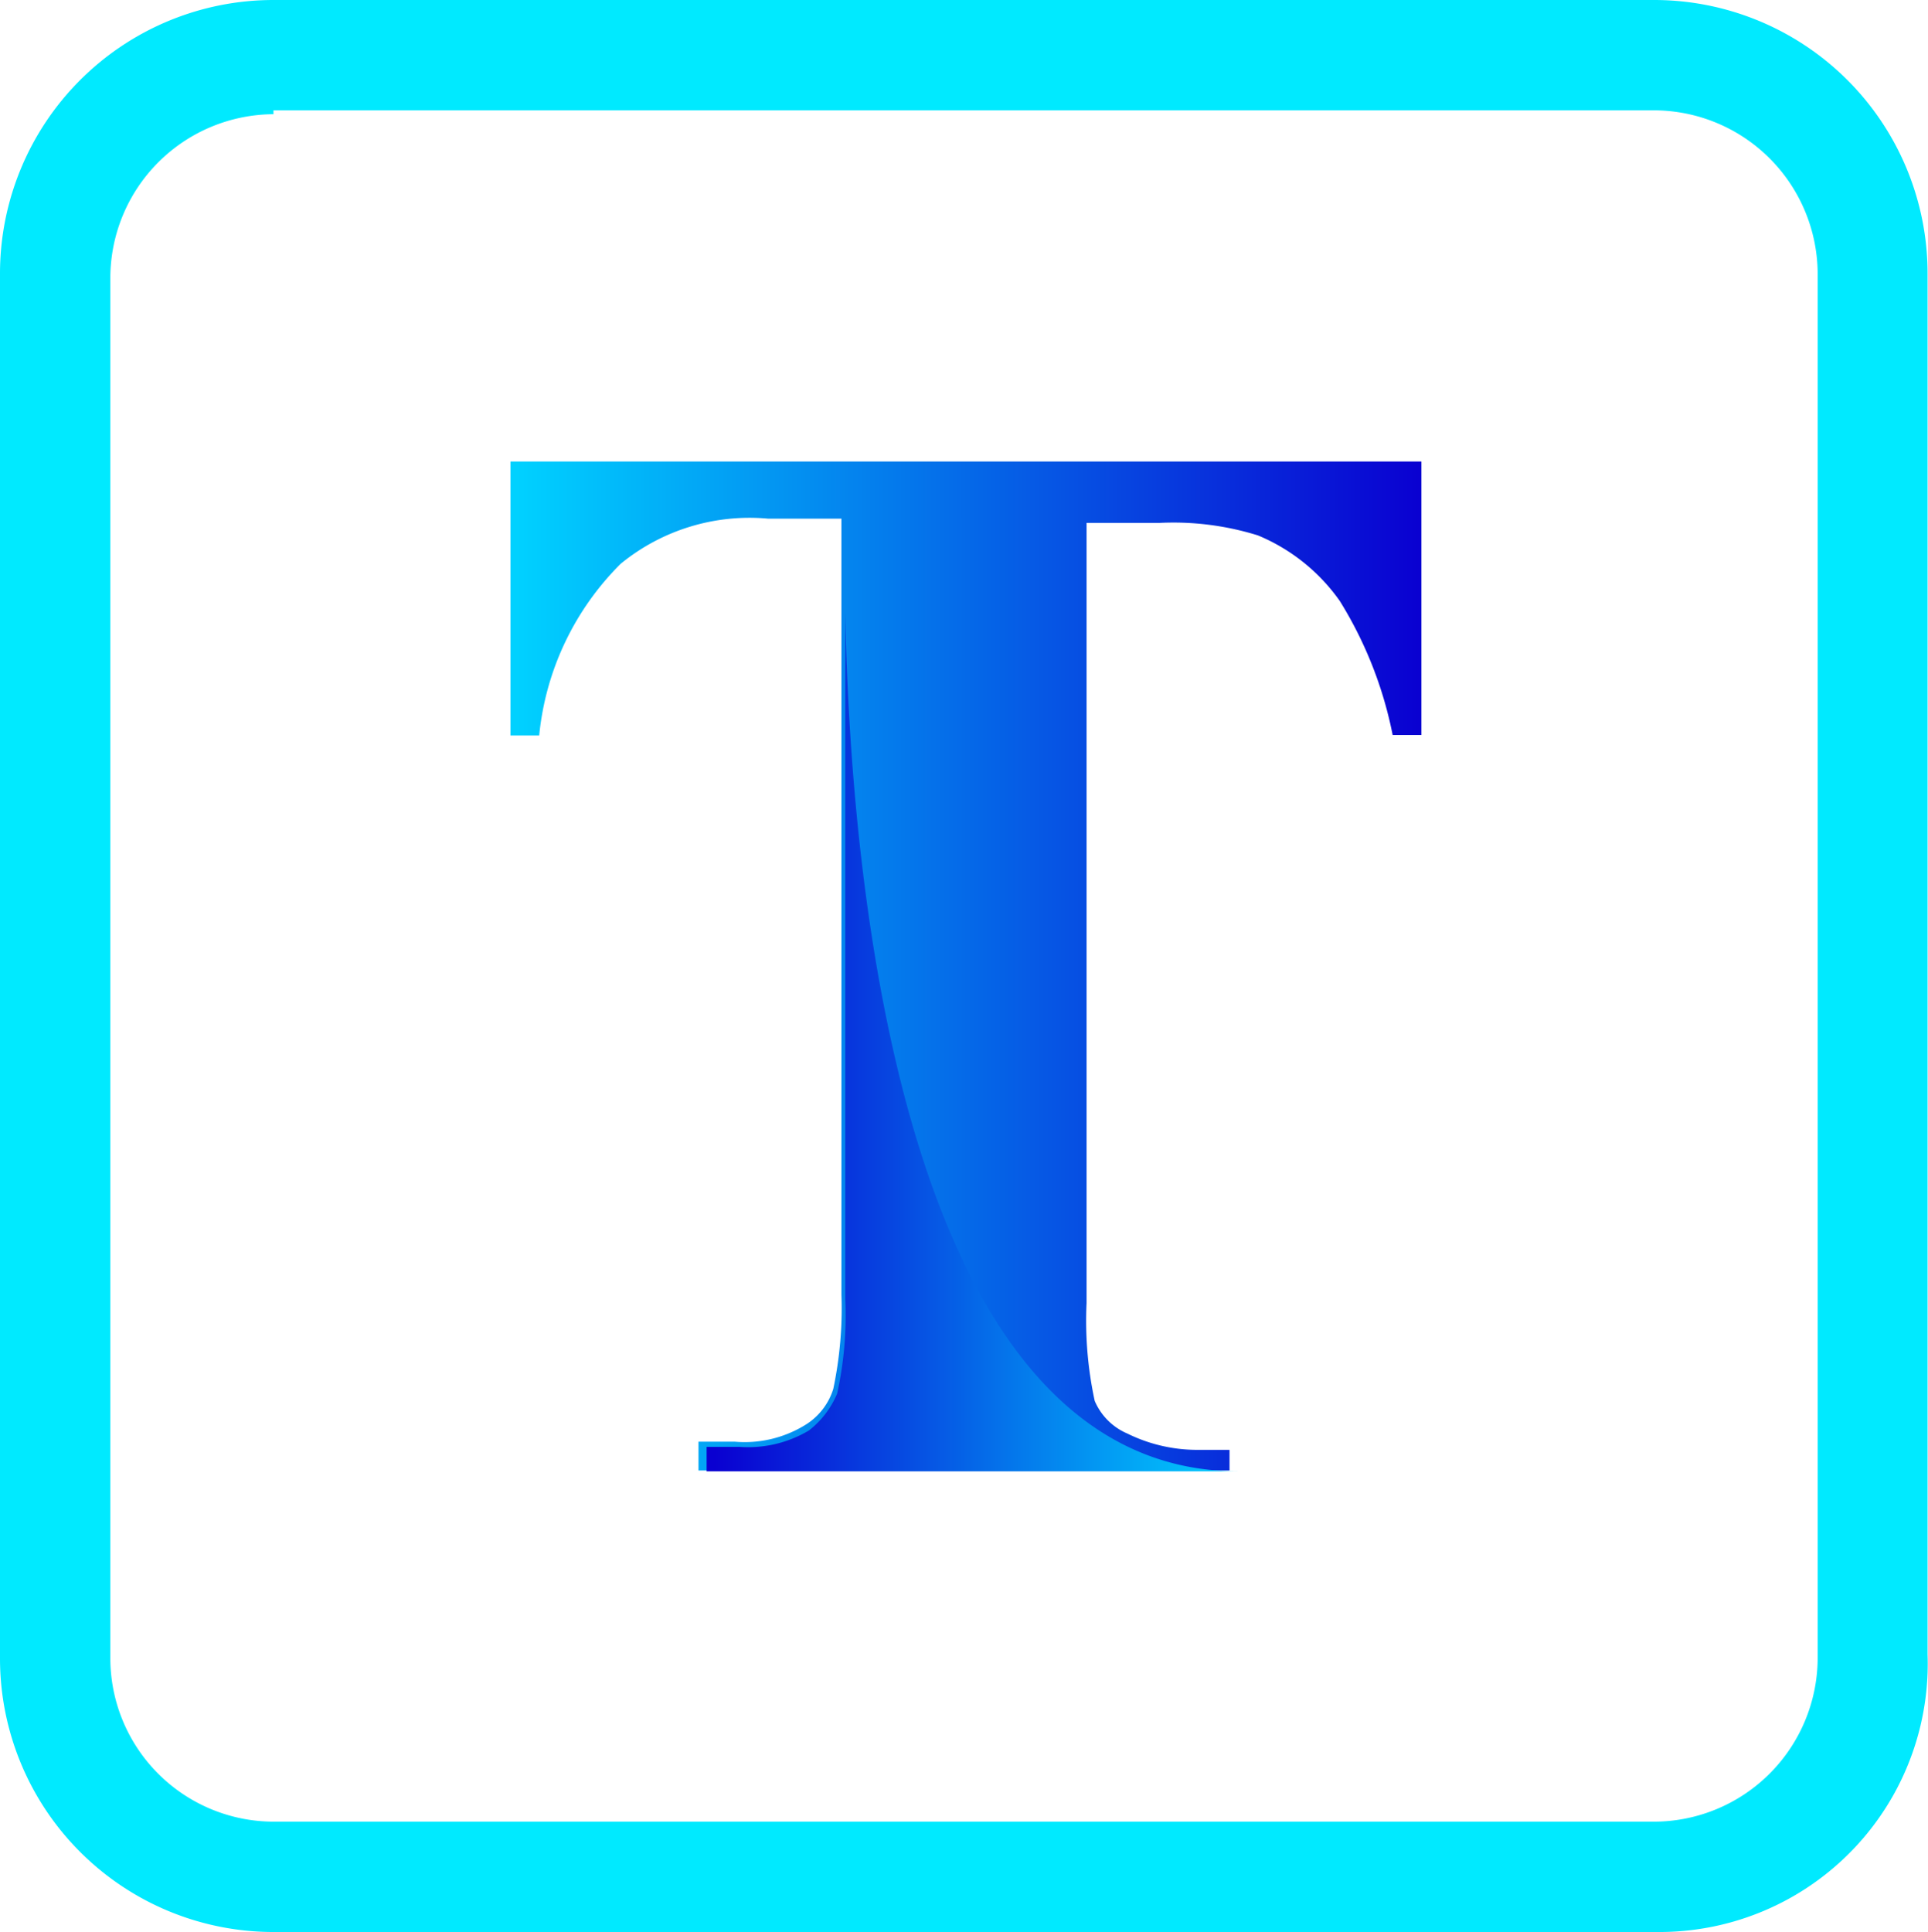 <svg xmlns="http://www.w3.org/2000/svg" xmlns:xlink="http://www.w3.org/1999/xlink" viewBox="0 0 44.91 45"><defs><style>.cls-1{fill:#00eaff;}.cls-2{fill:url(#linear-gradient);}.cls-3{fill:url(#linear-gradient-2);}</style><linearGradient id="linear-gradient" x1="-1621.68" y1="-984.06" x2="-1619.78" y2="-984.06" gradientTransform="matrix(11.15 0 0 -12.35 18093.62 -12130.7)" gradientUnits="userSpaceOnUse"><stop offset="0" stop-color="#00d1ff"/><stop offset="1" stop-color="#0a00d1"/></linearGradient><linearGradient id="linear-gradient-2" x1="-1504.73" y1="-1007.4" x2="-1506.62" y2="-1007.4" gradientTransform="matrix(6.5 0 0 -10.5 9809.69 -10553.46)" xlink:href="#linear-gradient"/></defs><title>text</title><g id="Layer_1-2"><path class="cls-1" d="M38.63 45h-32.26a6.37 6.37 0 0 1-6.37-6.37v-32.26a6.37 6.37 0 0 1 6.37-6.37h32.16a6.37 6.37 0 0 1 6.37 6.37v32.16a6.25 6.25 0 0 1-6.27 6.47zm-32.26-42.34a3.82 3.82 0 0 0-3.8 3.81v32.16a3.81 3.81 0 0 0 3.8 3.8h32.16a3.82 3.82 0 0 0 3.81-3.8v-32.26a3.82 3.82 0 0 0-3.81-3.8h-32.16z"/><path id="Path" class="cls-2" d="M33.11 10.75v6.37h-.67a9.36 9.36 0 0 0-1.23-3.12 4.39 4.39 0 0 0-1.91-1.53 6.62 6.62 0 0 0-2.3-.29h-1.69v18.17a8.83 8.83 0 0 0 .19 2.28 1.44 1.44 0 0 0 .76.76 3.68 3.68 0 0 0 1.62.38h.76v.48h-12.37v-.67h.85a2.69 2.69 0 0 0 1.62-.38 1.51 1.51 0 0 0 .67-.85 9.1 9.1 0 0 0 .19-2.19v-18.08h-1.71a4.74 4.74 0 0 0-3.43 1.05 6.54 6.54 0 0 0-1.9 4h-.67v-6.38z"/><path class="cls-3" d="M19.69 14.27v16a8.46 8.46 0 0 1-.19 2.19 2.12 2.12 0 0 1-.66.86 2.76 2.76 0 0 1-1.62.38h-.76v.57h12.37c-7.99-.02-9.04-14.39-9.14-20z"/></g></svg>
